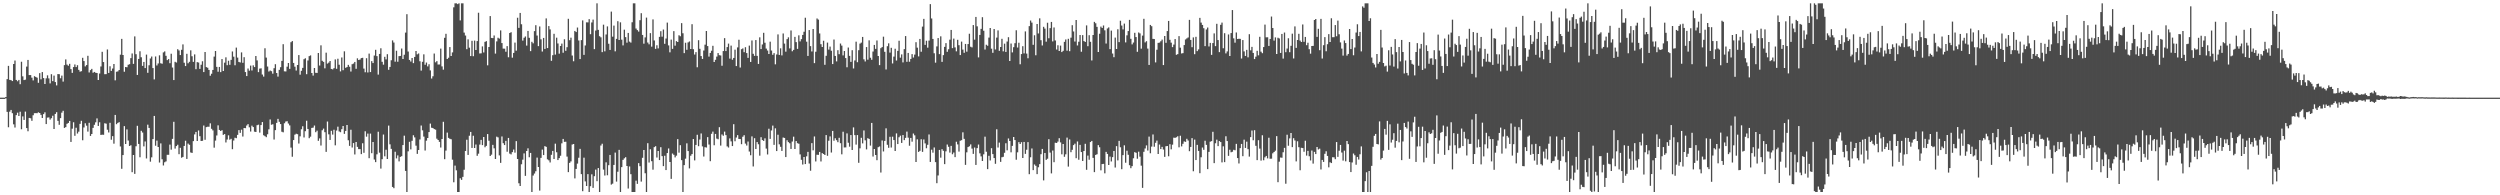 <?xml version="1.0" encoding="UTF-8"?>
<svg xmlns="http://www.w3.org/2000/svg" width="1920" height="150">
  <path d="M0 75.000h1v1.000H0zM1 75.000h1v1.000H1zM2 75.000h1v1.000H2zM3 75.000h1v1.000H3zM4 74.496h1v1.000H4zM5 60.783h1v25.124H5zM6 50.600h1v47.124H6zM7 61.350h1v24.399H7zM8 61.560h1v22.853H8zM9 62.270h1v24.688H9zM10 49.165h1v46.304H10zM11 46.514h1v51.416H11zM12 61.383h1v27.037H12zM13 62.433h1v24.102H13zM14 61.378h1v27.695H14zM15 64.648h1v21.139H15zM16 47.403h1v51.854H16zM17 58.631h1v30.772H17zM18 61.467h1v30.640H18zM19 61.163h1v24.570H19zM20 51.147h1v47.205H20zM21 46.006h1v54.812H21zM22 57.634h1v32.954H22zM23 57.676h1v33.133H23zM24 59.658h1v33.108H24zM25 61.752h1v26.789H25zM26 58.541h1v28.374H26zM27 59.073h1v27.824H27zM28 59.635h1v27.300H28zM29 63.581h1v22.712H29zM30 56.185h1v30.612H30zM31 60.902h1v27.311H31zM32 55.368h1v35.280H32zM33 59.955h1v27.704H33zM34 64.495h1v21.782H34zM35 60.135h1v35.135H35zM36 57.843h1v32.473H36zM37 60.231h1v29.938H37zM38 64.048h1v27.803H38zM39 57.006h1v33.765H39zM40 62.302h1v26.604H40zM41 58.071h1v40.994H41zM42 63.002h1v24.489H42zM43 65.572h1v20.600H43zM44 56.891h1v35.926H44zM45 56.963h1v38.874H45zM46 60.115h1v30.588H46zM47 58.044h1v28.491H47zM48 62.659h1v22.441H48zM49 50.021h1v48.224H49zM50 45.643h1v52.010H50zM51 49.613h1v45.468H51zM52 50.472h1v43.954H52zM53 48.998h1v43.870H53zM54 53.113h1v55.878H54zM55 55.973h1v42.824H55zM56 51.495h1v42.384H56zM57 49.506h1v54.790H57zM58 51.491h1v46.626H58zM59 50.070h1v52.465H59zM60 53.678h1v47.431H60zM61 55.056h1v40.075H61zM62 54.661h1v38.125H62zM63 44.373h1v63.359H63zM64 46.892h1v50.989H64zM65 50.999h1v43.673H65zM66 49.970h1v46.558H66zM67 42.878h1v58.180H67zM68 55.636h1v38.654H68zM69 53.883h1v50.532H69zM70 52.909h1v50.020H70zM71 55.863h1v42.358H71zM72 55.223h1v40.601H72zM73 55.882h1v38.065H73zM74 56.061h1v34.879H74zM75 61.426h1v35.285H75zM76 56.453h1v37.463H76zM77 51.066h1v52.569H77zM78 39.773h1v63.676H78zM79 47.668h1v55.854H79zM80 56.992h1v37.674H80zM81 56.934h1v38.027H81zM82 38.011h1v61.641H82zM83 56.037h1v45.712H83zM84 50.907h1v43.414H84zM85 54.423h1v52.914H85zM86 52.616h1v51.954H86zM87 49.177h1v61.173H87zM88 61.696h1v26.591H88zM89 55.096h1v40.310H89zM90 54.829h1v39.600H90zM91 53.755h1v40.028H91zM92 41.993h1v70.488H92zM93 29.855h1v99.787H93zM94 42.237h1v76.876H94zM95 55.111h1v41.751H95zM96 51.473h1v59.113H96zM97 51.672h1v47.705H97zM98 49.724h1v58.231H98zM99 49.313h1v62.828H99zM100 44.660h1v66.895H100zM101 41.045h1v91.220H101zM102 49.031h1v70.003H102zM103 27.977h1v105.553H103zM104 41.640h1v70.700H104zM105 57.568h1v39.024H105zM106 45.250h1v65.305H106zM107 39.391h1v81.407H107zM108 43.993h1v56.456H108zM109 50.592h1v51.205H109zM110 47.580h1v64.837H110zM111 52.272h1v56.372H111zM112 41.937h1v79.761H112zM113 55.901h1v39.853H113zM114 50.145h1v48.088H114zM115 44.918h1v79.217H115zM116 43.408h1v77.447H116zM117 52.297h1v54.501H117zM118 60.988h1v28.032H118zM119 43.389h1v68.514H119zM120 50.271h1v57.695H120zM121 48.756h1v64.148H121zM122 42.505h1v82.334H122zM123 48.574h1v61.544H123zM124 48.933h1v73.372H124zM125 40.236h1v86.821H125zM126 39.464h1v85.137H126zM127 42.836h1v81.140H127zM128 46.184h1v72.702H128zM129 45.378h1v73.490H129zM130 48.528h1v62.507H130zM131 41.258h1v73.704H131zM132 51.871h1v54.792H132zM133 61.513h1v32.027H133zM134 47.484h1v66.654H134zM135 48.000h1v64.204H135zM136 37.772h1v73.385H136zM137 38.764h1v79.686H137zM138 42.282h1v71.240H138zM139 38.259h1v82.867H139zM140 34.123h1v86.391H140zM141 48.171h1v63.921H141zM142 50.730h1v57.366H142zM143 41.308h1v80.753H143zM144 48.579h1v61.716H144zM145 47.457h1v63.775H145zM146 38.654h1v78.421H146zM147 43.211h1v74.241H147zM148 47.512h1v60.901H148zM149 41.760h1v61.444H149zM150 53.154h1v48.175H150zM151 47.731h1v60.534H151zM152 48.024h1v52.158H152zM153 52.880h1v51.697H153zM154 49.696h1v58.578H154zM155 47.056h1v61.104H155zM156 55.336h1v41.100H156zM157 39.942h1v67.432H157zM158 51.580h1v46.060H158zM159 52.038h1v45.297H159zM160 53.691h1v43.654H160zM161 58.160h1v36.553H161zM162 56.624h1v42.286H162zM163 53.717h1v46.449H163zM164 43.447h1v69.957H164zM165 39.189h1v68.804H165zM166 51.344h1v52.679H166zM167 55.071h1v41.168H167zM168 51.420h1v48.358H168zM169 55.411h1v45.216H169zM170 45.382h1v54.603H170zM171 54.546h1v49.029H171zM172 48.104h1v54.855H172zM173 44.011h1v65.418H173zM174 50.084h1v57.088H174zM175 46.635h1v57.317H175zM176 49.745h1v57.541H176zM177 45.980h1v60.622H177zM178 39.526h1v75.057H178zM179 43.504h1v64.432H179zM180 50.110h1v55.649H180zM181 36.561h1v69.597H181zM182 44.218h1v59.359H182zM183 47.584h1v52.361H183zM184 47.978h1v54.082H184zM185 40.252h1v59.355H185zM186 48.207h1v56.648H186zM187 43.950h1v54.353H187zM188 55.353h1v43.108H188zM189 58.403h1v37.997H189zM190 52.634h1v42.708H190zM191 54.269h1v43.502H191zM192 50.407h1v50.623H192zM193 54.095h1v42.417H193zM194 50.177h1v47.388H194zM195 51.527h1v49.576H195zM196 43.016h1v58.344H196zM197 46.382h1v49.770H197zM198 55.387h1v40.333H198zM199 52.690h1v49.143H199zM200 52.460h1v43.596H200zM201 57.257h1v36.493H201zM202 58.845h1v45.032H202zM203 37.049h1v67.554H203zM204 44.263h1v61.104H204zM205 51.087h1v52.017H205zM206 54.935h1v44.414H206zM207 54.177h1v37.594H207zM208 54.690h1v41.126H208zM209 56.589h1v38.838H209zM210 52.375h1v54.810H210zM211 49.287h1v50.647H211zM212 56.077h1v38.273H212zM213 58.850h1v32.451H213zM214 53.681h1v39.851H214zM215 51.599h1v43.673H215zM216 46.738h1v54.442H216zM217 33.957h1v67.664H217zM218 54.767h1v39.923H218zM219 54.877h1v38.475H219zM220 51.209h1v41.859H220zM221 48.369h1v46.503H221zM222 52.915h1v43.412H222zM223 32.410h1v80.939H223zM224 31.530h1v88.831H224zM225 48.348h1v59.223H225zM226 51.200h1v52.221H226zM227 54.194h1v48.511H227zM228 49.937h1v53.113H228zM229 42.273h1v67.951H229zM230 57.332h1v47.350H230zM231 54.362h1v44.906H231zM232 52.139h1v44.836H232zM233 45.450h1v60.105H233zM234 44.742h1v56.009H234zM235 56.975h1v35.751H235zM236 46.442h1v52.604H236zM237 43.128h1v62.985H237zM238 42.543h1v62.394H238zM239 56.054h1v42.178H239zM240 58.083h1v39.933H240zM241 52.214h1v44.191H241zM242 55.889h1v45.627H242zM243 55.994h1v44.355H243zM244 40.704h1v67.434H244zM245 50.319h1v55.947H245zM246 34.790h1v76.998H246zM247 46.714h1v53.332H247zM248 47.490h1v51.300H248zM249 52.463h1v49.041H249zM250 40.463h1v76.186H250zM251 48.828h1v44.485H251zM252 48.097h1v55.094H252zM253 46.858h1v60.636H253zM254 52.964h1v47.494H254zM255 53.282h1v50.103H255zM256 52.360h1v47.272H256zM257 45.608h1v66.005H257zM258 52.824h1v47.424H258zM259 45.108h1v52.190H259zM260 49.703h1v51.250H260zM261 54.842h1v46.675H261zM262 44.126h1v55.075H262zM263 53.922h1v42.833H263zM264 39.437h1v63.367H264zM265 52.067h1v48.504H265zM266 51.498h1v44.484H266zM267 49.814h1v57.930H267zM268 51.231h1v60.777H268zM269 54.942h1v44.680H269zM270 49.327h1v63.954H270zM271 48.788h1v61.107H271zM272 47.573h1v71.042H272zM273 52.828h1v56.252H273zM274 44.791h1v67.996H274zM275 46.094h1v68.422H275zM276 45.731h1v68.787H276zM277 44.592h1v73.800H277zM278 44.397h1v65.642H278zM279 52.691h1v64.676H279zM280 55.514h1v45.323H280zM281 44.683h1v60.293H281zM282 55.662h1v46.963H282zM283 41.146h1v80.357H283zM284 55.365h1v47.220H284zM285 46.934h1v70.738H285zM286 48.437h1v60.636H286zM287 42.654h1v79.881H287zM288 38.231h1v86.291H288zM289 43.109h1v75.397H289zM290 57.316h1v43.842H290zM291 41.444h1v75.780H291zM292 37.057h1v92.420H292zM293 47.455h1v74.823H293zM294 49.667h1v53.678H294zM295 43.631h1v76.441H295zM296 45.633h1v69.361H296zM297 41.616h1v80.500H297zM298 53.611h1v42.864H298zM299 51.400h1v59.462H299zM300 46.306h1v68.021H300zM301 31.044h1v112.531H301zM302 32.639h1v111.891H302zM303 47.341h1v69.209H303zM304 38.944h1v82.686H304zM305 47.395h1v71.972H305zM306 43.104h1v80.832H306zM307 42.979h1v77.516H307zM308 37.278h1v82.690H308zM309 45.296h1v66.104H309zM310 42.012h1v62.167H310zM311 25.017h1v106.261H311zM312 10.927h1v136.526H312zM313 39.567h1v76.645H313zM314 46.025h1v62.872H314zM315 47.271h1v67.451H315zM316 44.558h1v63.598H316zM317 48.493h1v55.376H317zM318 43.701h1v61.809H318zM319 39.182h1v72.679H319zM320 41.745h1v76.450H320zM321 41.084h1v74.101H321zM322 47.077h1v60.036H322zM323 54.230h1v42.155H323zM324 47.485h1v52.618H324zM325 41.715h1v63.201H325zM326 49.698h1v65.934H326zM327 48.022h1v59.992H327zM328 50.973h1v55.027H328zM329 49.345h1v52.104H329zM330 54.043h1v40.866H330zM331 60.337h1v37.742H331zM332 58.582h1v39.798H332zM333 41.125h1v58.020H333zM334 47.876h1v51.712H334zM335 46.936h1v59.553H335zM336 49.537h1v57.969H336zM337 49.519h1v59.436H337zM338 37.338h1v75.950H338zM339 51.018h1v55.709H339zM340 53.482h1v40.061H340zM341 29.044h1v93.200H341zM342 25.965h1v89.689H342zM343 45.295h1v56.535H343zM344 44.350h1v61.530H344zM345 36.158h1v70.456H345zM346 42.999h1v63.939H346zM347 40.245h1v82.402H347zM348 5.629h1v134.377H348zM349 2.546h1v124.649H349zM350 2.546h1v128.245H350zM351 3.172h1v144.282H351zM352 2.546h1v144.908H352zM353 15.668h1v121.248H353zM354 2.546h1v135.575H354zM355 2.546h1v133.287H355zM356 25.046h1v105.299H356zM357 27.301h1v88.655H357zM358 37.798h1v69.501H358zM359 30.225h1v88.750H359zM360 36.619h1v67.645H360zM361 43.041h1v58.272H361zM362 31.336h1v82.273H362zM363 43.180h1v61.075H363zM364 31.193h1v82.455H364zM365 38.387h1v72.623H365zM366 31.521h1v88.159H366zM367 9.783h1v108.234H367zM368 41.054h1v70.006H368zM369 40.955h1v66.457H369zM370 35.659h1v75.826H370zM371 40.313h1v64.919H371zM372 32.146h1v80.977H372zM373 31.603h1v80.401H373zM374 50.183h1v52.793H374zM375 36.110h1v71.986H375zM376 12.316h1v107.499H376zM377 29.122h1v89.685H377zM378 29.296h1v81.970H378zM379 27.227h1v86.698H379zM380 41.149h1v80.951H380zM381 31.809h1v73.174H381zM382 28.999h1v76.537H382zM383 29.667h1v89.699H383zM384 23.331h1v101.756H384zM385 33.068h1v71.714H385zM386 37.316h1v72.645H386zM387 37.374h1v74.025H387zM388 39.756h1v68.437H388zM389 35.426h1v81.104H389zM390 43.992h1v61.958H390zM391 25.324h1v92.629H391zM392 24.721h1v93.842H392zM393 44.282h1v72.553H393zM394 40.666h1v74.185H394zM395 32.716h1v84.508H395zM396 38.928h1v69.450H396zM397 13.617h1v108.482H397zM398 21.380h1v119.358H398zM399 9.935h1v132.898H399zM400 18.620h1v107.549H400zM401 31.190h1v91.434H401zM402 28.966h1v88.839H402zM403 28.007h1v107.052H403zM404 35.019h1v80.959H404zM405 23.772h1v90.133H405zM406 29.038h1v91.741H406zM407 39.276h1v78.187H407zM408 32.111h1v115.343H408zM409 33.279h1v101.510H409zM410 23.891h1v109.356H410zM411 19.335h1v112.173H411zM412 27.273h1v93.756H412zM413 35.436h1v92.822H413zM414 20.327h1v126.068H414zM415 30.193h1v91.049H415zM416 39.557h1v75.335H416zM417 29.139h1v89.949H417zM418 37.583h1v74.649H418zM419 14.119h1v98.653H419zM420 36.906h1v85.457H420zM421 20.019h1v103.102H421zM422 22.559h1v102.224H422zM423 46.676h1v72.210H423zM424 42.369h1v73.533H424zM425 25.951h1v96.150H425zM426 41.958h1v68.400H426zM427 28.946h1v88.006H427zM428 33.404h1v89.502H428zM429 41.228h1v80.218H429zM430 35.316h1v84.285H430zM431 33.468h1v76.599H431zM432 40.513h1v66.205H432zM433 30.136h1v78.829H433zM434 38.996h1v69.870H434zM435 36.265h1v84.002H435zM436 14.429h1v117.764H436zM437 30.852h1v94.215H437zM438 28.945h1v95.027H438zM439 42.647h1v68.332H439zM440 47.059h1v63.556H440zM441 23.780h1v113.235H441zM442 24.611h1v105.150H442zM443 21.138h1v104.514H443zM444 31.061h1v90.094H444zM445 45.364h1v68.964H445zM446 30.835h1v102.876H446zM447 15.645h1v131.192H447zM448 42.114h1v78.964H448zM449 34.909h1v104.419H449zM450 17.176h1v125.654H450zM451 17.220h1v116.522H451zM452 14.719h1v132.735H452zM453 26.248h1v116.737H453zM454 17.250h1v116.646H454zM455 15.077h1v129.219H455zM456 37.710h1v97.599H456zM457 23.460h1v106.788H457zM458 2.546h1v136.601H458zM459 22.940h1v106.141H459zM460 27.806h1v119.648H460zM461 28.687h1v83.105H461zM462 40.033h1v70.379H462zM463 18.943h1v111.301H463zM464 39.447h1v95.384H464zM465 26.454h1v98.201H465zM466 20.298h1v114.307H466zM467 33.596h1v93.254H467zM468 38.350h1v80.655H468zM469 8.932h1v132.859H469zM470 28.159h1v112.900H470zM471 19.683h1v106.982H471zM472 39.446h1v77.774H472zM473 29.871h1v109.599H473zM474 16.305h1v115.591H474zM475 30.735h1v84.359H475zM476 17.127h1v130.327H476zM477 30.490h1v97.882H477zM478 34.860h1v87.919H478zM479 22.786h1v98.812H479zM480 28.519h1v92.208H480zM481 32.771h1v94.701H481zM482 25.300h1v119.469H482zM483 31.947h1v95.873H483zM484 32.694h1v101.091H484zM485 17.088h1v130.366H485zM486 2.546h1v144.908H486zM487 2.546h1v144.908H487zM488 21.919h1v116.851H488zM489 23.132h1v118.088H489zM490 24.267h1v101.008H490zM491 15.507h1v112.144H491zM492 10.138h1v129.316H492zM493 26.842h1v94.347H493zM494 33.555h1v81.642H494zM495 28.709h1v104.360H495zM496 13.542h1v133.912H496zM497 32.686h1v77.312H497zM498 34.065h1v90.769H498zM499 25.443h1v89.209H499zM500 35.844h1v87.947H500zM501 14.884h1v115.424H501zM502 31.088h1v81.890H502zM503 37.505h1v74.751H503zM504 34.753h1v86.226H504zM505 37.194h1v78.784H505zM506 28.333h1v94.583H506zM507 23.953h1v89.079H507zM508 28.176h1v91.754H508zM509 22.662h1v104.903H509zM510 33.623h1v85.964H510zM511 29.599h1v100.997H511zM512 17.375h1v100.191H512zM513 34.856h1v79.173H513zM514 40.205h1v84.226H514zM515 30.391h1v106.988H515zM516 37.536h1v80.381H516zM517 23.904h1v94.971H517zM518 35.064h1v85.814H518zM519 31.579h1v87.954H519zM520 32.257h1v74.600H520zM521 27.100h1v90.159H521zM522 27.877h1v83.616H522zM523 17.769h1v105.204H523zM524 25.542h1v121.912H524zM525 40.809h1v86.010H525zM526 32.836h1v89.011H526zM527 38.260h1v71.845H527zM528 32.555h1v83.445H528zM529 31.867h1v97.452H529zM530 37.614h1v81.984H530zM531 18.560h1v99.755H531zM532 37.780h1v69.033H532zM533 41.865h1v81.341H533zM534 40.022h1v71.300H534zM535 51.682h1v51.820H535zM536 30.868h1v81.404H536zM537 37.499h1v69.637H537zM538 43.074h1v59.427H538zM539 45.249h1v67.202H539zM540 38.784h1v81.451H540zM541 34.298h1v78.767H541zM542 23.792h1v89.511H542zM543 35.370h1v69.955H543zM544 43.452h1v67.555H544zM545 40.630h1v83.169H545zM546 38.968h1v63.805H546zM547 35.150h1v65.940H547zM548 47.601h1v63.983H548zM549 45.907h1v56.959H549zM550 43.467h1v62.988H550zM551 40.746h1v66.186H551zM552 42.369h1v55.341H552zM553 42.581h1v69.258H553zM554 50.462h1v52.791H554zM555 39.232h1v64.992H555zM556 29.303h1v71.769H556zM557 39.213h1v64.585H557zM558 36.140h1v76.300H558zM559 33.470h1v79.851H559zM560 45.030h1v61.244H560zM561 35.017h1v73.598H561zM562 45.892h1v66.273H562zM563 44.497h1v50.891H563zM564 38.121h1v70.378H564zM565 50.744h1v54.897H565zM566 36.405h1v67.359H566zM567 30.516h1v76.189H567zM568 51.847h1v54.948H568zM569 37.788h1v72.956H569zM570 37.165h1v67.849H570zM571 40.093h1v63.741H571zM572 36.242h1v74.055H572zM573 40.735h1v71.050H573zM574 44.447h1v64.273H574zM575 35.012h1v81.373H575zM576 47.544h1v71.713H576zM577 31.079h1v73.696H577zM578 41.343h1v86.516H578zM579 42.895h1v63.219H579zM580 30.794h1v83.643H580zM581 42.901h1v66.217H581zM582 49.097h1v61.692H582zM583 28.653h1v90.888H583zM584 37.698h1v67.649H584zM585 34.128h1v73.445H585zM586 25.167h1v83.074H586zM587 32.801h1v73.450H587zM588 37.339h1v76.803H588zM589 38.791h1v79.814H589zM590 41.490h1v57.389H590zM591 31.991h1v74.639H591zM592 38.825h1v61.396H592zM593 42.100h1v54.370H593zM594 40.830h1v70.411H594zM595 49.419h1v49.155H595zM596 41.843h1v74.198H596zM597 26.407h1v77.090H597zM598 42.190h1v68.642H598zM599 37.122h1v75.629H599zM600 42.555h1v73.369H600zM601 25.702h1v79.912H601zM602 33.507h1v72.425H602zM603 39.705h1v80.925H603zM604 30.078h1v77.667H604zM605 28.695h1v80.466H605zM606 37.153h1v72.868H606zM607 23.410h1v90.951H607zM608 39.367h1v69.345H608zM609 38.276h1v66.709H609zM610 28.306h1v86.150H610zM611 32.340h1v75.980H611zM612 37.510h1v72.448H612zM613 27.126h1v83.255H613zM614 31.789h1v86.782H614zM615 30.075h1v92.645H615zM616 26.846h1v99.522H616zM617 24.369h1v96.212H617zM618 13.632h1v112.381H618zM619 32.005h1v88.056H619zM620 42.981h1v73.666H620zM621 23.084h1v102.534H621zM622 35.439h1v95.691H622zM623 39.541h1v70.400H623zM624 22.263h1v93.167H624zM625 48.490h1v56.298H625zM626 39.729h1v84.254H626zM627 14.196h1v104.630H627zM628 15.049h1v103.900H628zM629 25.704h1v90.964H629zM630 33.954h1v90.049H630zM631 36.081h1v81.530H631zM632 31.300h1v86.978H632zM633 49.757h1v69.285H633zM634 42.852h1v60.890H634zM635 32.730h1v86.946H635zM636 38.117h1v69.944H636zM637 35.802h1v68.975H637zM638 38.940h1v78.182H638zM639 49.221h1v51.322H639zM640 30.370h1v77.689H640zM641 42.970h1v63.199H641zM642 47.178h1v60.483H642zM643 38.539h1v70.665H643zM644 41.607h1v64.233H644zM645 33.430h1v76.524H645zM646 35.041h1v83.491H646zM647 42.535h1v58.633H647zM648 39.186h1v74.088H648zM649 44.612h1v68.572H649zM650 51.643h1v50.789H650zM651 36.520h1v73.121H651zM652 42.914h1v69.744H652zM653 47.532h1v56.178H653zM654 38.537h1v76.673H654zM655 52.565h1v45.264H655zM656 46.442h1v57.351H656zM657 31.996h1v79.068H657zM658 47.786h1v55.938H658zM659 38.544h1v86.489H659zM660 33.482h1v80.458H660zM661 32.694h1v73.142H661zM662 28.384h1v81.745H662zM663 45.569h1v54.619H663zM664 47.182h1v60.609H664zM665 36.129h1v78.627H665zM666 45.846h1v60.287H666zM667 30.982h1v75.736H667zM668 44.330h1v67.497H668zM669 45.938h1v48.486H669zM670 39.562h1v80.672H670zM671 34.527h1v79.897H671zM672 37.533h1v81.510H672zM673 31.083h1v91.949H673zM674 43.006h1v70.065H674zM675 50.042h1v62.458H675zM676 37.016h1v95.480H676zM677 36.151h1v71.736H677zM678 28.137h1v88.198H678zM679 39.798h1v68.457H679zM680 53.334h1v45.243H680zM681 35.467h1v75.736H681zM682 33.277h1v80.250H682zM683 40.420h1v64.652H683zM684 36.736h1v76.578H684zM685 48.734h1v56.225H685zM686 43.486h1v64.098H686zM687 37.450h1v78.513H687zM688 46.491h1v55.973H688zM689 39.073h1v71.587H689zM690 31.305h1v74.109H690zM691 44.284h1v59.905H691zM692 41.769h1v68.010H692zM693 47.938h1v55.797H693zM694 37.750h1v69.859H694zM695 27.698h1v78.206H695zM696 47.455h1v53.617H696zM697 40.659h1v65.094H697zM698 47.409h1v64.502H698zM699 45.252h1v60.667H699zM700 41.572h1v67.227H700zM701 44.184h1v58.371H701zM702 41.949h1v62.011H702zM703 32.402h1v92.033H703zM704 36.595h1v70.423H704zM705 43.328h1v73.363H705zM706 29.914h1v85.973H706zM707 39.744h1v67.198H707zM708 20.434h1v96.202H708zM709 14.481h1v92.619H709zM710 34.434h1v75.684H710zM711 31.271h1v82.610H711zM712 36.609h1v74.592H712zM713 31.167h1v72.092H713zM714 3.154h1v121.218H714zM715 14.180h1v100.785H715zM716 29.891h1v87.336H716zM717 40.902h1v72.369H717zM718 48.110h1v76.431H718zM719 35.626h1v105.049H719zM720 29.212h1v105.548H720zM721 41.596h1v73.535H721zM722 27.924h1v93.141H722zM723 47.508h1v67.096H723zM724 42.348h1v73.478H724zM725 36.016h1v90.018H725zM726 33.121h1v83.117H726zM727 39.772h1v71.217H727zM728 37.838h1v74.896H728zM729 30.474h1v86.733H729zM730 22.997h1v89.030H730zM731 36.965h1v81.489H731zM732 29.628h1v87.542H732zM733 36.412h1v84.251H733zM734 39.419h1v69.448H734zM735 30.579h1v80.306H735zM736 34.736h1v81.680H736zM737 42.270h1v65.834H737zM738 31.926h1v75.727H738zM739 38.079h1v63.548H739zM740 40.564h1v66.103H740zM741 33.754h1v92.852H741zM742 39.665h1v77.315H742zM743 33.868h1v79.060H743zM744 25.916h1v86.419H744zM745 35.875h1v75.016H745zM746 36.392h1v77.735H746zM747 19.237h1v98.922H747zM748 30.450h1v82.880H748zM749 13.014h1v113.631H749zM750 20.210h1v93.552H750zM751 44.083h1v66.936H751zM752 26.812h1v90.957H752zM753 22.162h1v97.954H753zM754 13.197h1v110.469H754zM755 23.591h1v94.925H755zM756 38.064h1v66.903H756zM757 34.339h1v82.207H757zM758 35.139h1v94.775H758zM759 28.893h1v90.745H759zM760 21.482h1v101.759H760zM761 37.353h1v76.459H761zM762 40.564h1v77.785H762zM763 22.277h1v99.118H763zM764 37.977h1v87.802H764zM765 28.858h1v70.421H765zM766 23.327h1v89.954H766zM767 39.007h1v70.536H767zM768 36.096h1v88.205H768zM769 29.790h1v91.005H769zM770 39.400h1v81.009H770zM771 33.535h1v83.831H771zM772 39.895h1v70.117H772zM773 31.889h1v83.567H773zM774 28.547h1v77.817H774zM775 46.850h1v61.454H775zM776 33.452h1v83.553H776zM777 40.262h1v71.741H777zM778 36.247h1v68.975H778zM779 33.184h1v74.385H779zM780 23.257h1v99.435H780zM781 36.484h1v80.491H781zM782 32.829h1v76.314H782zM783 49.377h1v61.209H783zM784 41.500h1v67.703H784zM785 35.477h1v85.889H785zM786 41.028h1v67.981H786zM787 24.134h1v94.045H787zM788 41.142h1v73.874H788zM789 44.723h1v64.411H789zM790 20.080h1v113.698H790zM791 15.776h1v104.999H791zM792 17.339h1v96.704H792zM793 34.420h1v96.246H793zM794 27.082h1v99.223H794zM795 42.432h1v84.914H795zM796 18.452h1v115.298H796zM797 25.682h1v102.793H797zM798 14.088h1v111.985H798zM799 30.875h1v87.571H799zM800 34.908h1v79.462H800zM801 20.579h1v117.956H801zM802 21.956h1v95.537H802zM803 32.020h1v90.771H803zM804 17.456h1v104.455H804zM805 29.375h1v77.518H805zM806 21.615h1v95.607H806zM807 16.838h1v116.350H807zM808 31.787h1v83.843H808zM809 21.069h1v103.504H809zM810 31.082h1v78.559H810zM811 38.037h1v71.766H811zM812 34.769h1v73.997H812zM813 39.186h1v66.933H813zM814 35.032h1v74.354H814zM815 40.005h1v78.499H815zM816 38.993h1v71.621H816zM817 32.177h1v88.253H817zM818 30.307h1v88.212H818zM819 38.914h1v66.776H819zM820 29.784h1v98.167H820zM821 39.318h1v67.775H821zM822 28.928h1v87.985H822zM823 19.374h1v95.696H823zM824 24.160h1v87.312H824zM825 31.884h1v78.468H825zM826 15.385h1v106.118H826zM827 34.918h1v73.727H827zM828 32.040h1v90.617H828zM829 26.904h1v84.366H829zM830 39.745h1v77.067H830zM831 26.976h1v96.690H831zM832 31.523h1v84.442H832zM833 32.200h1v78.229H833zM834 19.509h1v110.908H834zM835 35.506h1v84.008H835zM836 27.052h1v95.643H836zM837 32.078h1v77.042H837zM838 46.439h1v61.813H838zM839 26.872h1v94.385H839zM840 16.785h1v115.436H840zM841 17.882h1v101.083H841zM842 20.609h1v97.869H842zM843 39.933h1v71.541H843zM844 25.923h1v87.188H844zM845 20.428h1v110.400H845zM846 21.477h1v104.543H846zM847 19.575h1v106.285H847zM848 23.287h1v109.810H848zM849 33.407h1v83.231H849zM850 21.841h1v96.379H850zM851 21.066h1v105.645H851zM852 37.749h1v82.513H852zM853 23.523h1v100.492H853zM854 41.103h1v79.551H854zM855 43.916h1v72.048H855zM856 28.899h1v99.749H856zM857 37.653h1v74.554H857zM858 22.483h1v100.714H858zM859 32.372h1v75.795H859zM860 15.918h1v97.178H860zM861 19.612h1v110.332H861zM862 22.575h1v96.588H862zM863 18.125h1v93.489H863zM864 32.562h1v92.404H864zM865 27.155h1v88.596H865zM866 23.841h1v95.058H866zM867 15.253h1v111.623H867zM868 29.807h1v99.366H868zM869 34.080h1v93.519H869zM870 32.689h1v88.878H870zM871 25.172h1v91.668H871zM872 28.443h1v88.903H872zM873 39.759h1v82.152H873zM874 24.913h1v91.544H874zM875 25.644h1v94.694H875zM876 37.399h1v89.817H876zM877 27.334h1v116.946H877zM878 14.452h1v102.133H878zM879 32.543h1v81.498H879zM880 31.636h1v80.032H880zM881 37.324h1v78.282H881zM882 49.845h1v55.042H882zM883 19.170h1v98.525H883zM884 20.131h1v92.452H884zM885 29.872h1v73.423H885zM886 29.979h1v82.719H886zM887 47.923h1v61.773H887zM888 38.207h1v69.773H888zM889 32.900h1v85.348H889zM890 32.735h1v78.266H890zM891 31.710h1v82.790H891zM892 30.391h1v82.391H892zM893 49.975h1v64.865H893zM894 27.652h1v92.805H894zM895 32.855h1v79.470H895zM896 23.862h1v88.243H896zM897 16.055h1v103.939H897zM898 30.559h1v80.190H898zM899 32.776h1v81.934H899zM900 36.182h1v74.899H900zM901 34.252h1v71.483H901zM902 30.008h1v75.886H902zM903 42.089h1v63.342H903zM904 41.555h1v63.116H904zM905 27.748h1v85.401H905zM906 36.603h1v67.664H906zM907 41.057h1v71.389H907zM908 40.821h1v69.622H908zM909 34.612h1v73.971H909zM910 30.312h1v78.648H910zM911 29.477h1v77.133H911zM912 28.780h1v79.167H912zM913 15.234h1v100.877H913zM914 30.688h1v82.178H914zM915 36.260h1v69.816H915zM916 28.735h1v102.814H916zM917 41.600h1v65.613H917zM918 28.284h1v94.628H918zM919 39.274h1v71.975H919zM920 37.962h1v77.956H920zM921 13.708h1v119.302H921zM922 17.367h1v103.412H922zM923 19.173h1v94.159H923zM924 21.667h1v93.388H924zM925 35.432h1v72.648H925zM926 22.612h1v88.631H926zM927 21.123h1v108.751H927zM928 35.660h1v80.977H928zM929 32.906h1v75.907H929zM930 42.151h1v66.237H930zM931 33.061h1v68.147H931zM932 25.671h1v99.638H932zM933 35.450h1v74.578H933zM934 18.257h1v88.987H934zM935 30.790h1v81.427H935zM936 40.044h1v68.316H936zM937 19.044h1v90.057H937zM938 17.334h1v107.372H938zM939 37.044h1v75.346H939zM940 25.479h1v99.062H940zM941 41.003h1v63.637H941zM942 39.451h1v68.893H942zM943 26.461h1v93.246H943zM944 43.017h1v71.973H944zM945 25.395h1v91.570H945zM946 7.706h1v108.840H946zM947 29.424h1v85.602H947zM948 32.771h1v82.634H948zM949 24.958h1v85.555H949zM950 29.965h1v91.423H950zM951 29.745h1v95.782H951zM952 29.873h1v83.875H952zM953 44.966h1v65.554H953zM954 30.792h1v89.194H954zM955 39.462h1v67.820H955zM956 42.978h1v70.646H956zM957 38.296h1v70.526H957zM958 44.018h1v70.567H958zM959 26.246h1v94.014H959zM960 38.665h1v66.672H960zM961 35.987h1v64.267H961zM962 40.655h1v67.070H962zM963 45.353h1v54.628H963zM964 43.499h1v68.476H964zM965 38.999h1v83.999H965zM966 42.473h1v65.202H966zM967 28.279h1v85.864H967zM968 39.682h1v83.674H968zM969 40.846h1v63.042H969zM970 36.128h1v86.967H970zM971 18.895h1v101.957H971zM972 28.695h1v91.047H972zM973 28.627h1v93.013H973zM974 35.256h1v70.517H974zM975 29.882h1v92.029H975zM976 12.714h1v109.139H976zM977 21.522h1v96.229H977zM978 31.179h1v85.547H978zM979 28.722h1v86.985H979zM980 41.474h1v63.061H980zM981 28.976h1v110.956H981zM982 29.529h1v94.623H982zM983 40.662h1v80.307H983zM984 26.076h1v95.080H984zM985 45.030h1v71.886H985zM986 24.982h1v88.558H986zM987 40.093h1v100.995H987zM988 37.296h1v66.156H988zM989 29.410h1v82.526H989zM990 40.091h1v66.194H990zM991 35.182h1v66.980H991zM992 25.863h1v87.154H992zM993 44.917h1v61.233H993zM994 20.255h1v87.608H994zM995 36.754h1v87.183H995zM996 30.704h1v77.784H996zM997 25.949h1v87.108H997zM998 31.165h1v99.592H998zM999 32.270h1v81.233H999zM1000 18.813h1v94.882H1000zM1001 32.110h1v84.427H1001zM1002 28.372h1v79.711H1002zM1003 34.695h1v84.823H1003zM1004 32.825h1v83.054H1004zM1005 37.775h1v82.222H1005zM1006 41.209h1v82.047H1006zM1007 35.325h1v80.278H1007zM1008 35.220h1v90.409H1008zM1009 15.348h1v101.276H1009zM1010 14.578h1v103.749H1010zM1011 28.310h1v84.574H1011zM1012 22.108h1v92.675H1012zM1013 38.547h1v75.627H1013zM1014 14.479h1v115.677H1014zM1015 44.942h1v77.896H1015zM1016 34.724h1v89.632H1016zM1017 28.542h1v89.591H1017zM1018 39.386h1v76.771H1018zM1019 33.953h1v85.801H1019zM1020 26.236h1v102.290H1020zM1021 32.275h1v92.371H1021zM1022 14.017h1v111.199H1022zM1023 28.564h1v92.191H1023zM1024 28.586h1v92.267H1024zM1025 19.265h1v102.978H1025zM1026 27.845h1v81.272H1026zM1027 15.833h1v104.651H1027zM1028 26.319h1v89.441H1028zM1029 32.545h1v78.766H1029zM1030 37.343h1v79.796H1030zM1031 42.717h1v80.641H1031zM1032 31.075h1v84.655H1032zM1033 33.074h1v90.839H1033zM1034 42.711h1v65.561H1034zM1035 41.396h1v69.293H1035zM1036 22.249h1v102.198H1036zM1037 37.708h1v94.431H1037zM1038 29.932h1v94.863H1038zM1039 42.420h1v75.513H1039zM1040 36.532h1v82.738H1040zM1041 24.989h1v101.511H1041zM1042 18.612h1v101.889H1042zM1043 27.687h1v94.825H1043zM1044 24.533h1v93.968H1044zM1045 39.492h1v72.962H1045zM1046 4.921h1v142.533H1046zM1047 5.931h1v141.523H1047zM1048 2.546h1v136.575H1048zM1049 2.546h1v129.738H1049zM1050 2.546h1v144.908H1050zM1051 16.127h1v115.198H1051zM1052 14.043h1v133.411H1052zM1053 44.195h1v83.196H1053zM1054 48.337h1v64.404H1054zM1055 49.575h1v54.696H1055zM1056 51.791h1v51.050H1056zM1057 41.468h1v69.136H1057zM1058 48.971h1v61.938H1058zM1059 47.492h1v45.765H1059zM1060 22.963h1v99.593H1060zM1061 36.500h1v84.840H1061zM1062 48.379h1v67.286H1062zM1063 51.001h1v48.035H1063zM1064 50.416h1v53.005H1064zM1065 54.979h1v37.835H1065zM1066 38.588h1v76.523H1066zM1067 50.345h1v45.160H1067zM1068 35.976h1v73.503H1068zM1069 41.842h1v65.472H1069zM1070 51.143h1v51.155H1070zM1071 30.057h1v83.360H1071zM1072 40.051h1v68.174H1072zM1073 52.638h1v42.363H1073zM1074 36.087h1v73.249H1074zM1075 47.155h1v52.646H1075zM1076 30.672h1v92.306H1076zM1077 39.953h1v68.670H1077zM1078 56.416h1v37.977H1078zM1079 46.454h1v51.150H1079zM1080 56.035h1v42.698H1080zM1081 57.910h1v35.467H1081zM1082 32.290h1v89.668H1082zM1083 46.108h1v54.734H1083zM1084 49.009h1v56.088H1084zM1085 49.693h1v44.287H1085zM1086 57.902h1v31.769H1086zM1087 39.930h1v84.416H1087zM1088 33.121h1v79.360H1088zM1089 50.468h1v46.938H1089zM1090 37.318h1v75.081H1090zM1091 33.745h1v72.297H1091zM1092 53.727h1v43.568H1092zM1093 25.011h1v99.667H1093zM1094 52.566h1v48.059H1094zM1095 34.759h1v86.373H1095zM1096 39.209h1v70.825H1096zM1097 48.933h1v52.711H1097zM1098 44.900h1v57.986H1098zM1099 44.742h1v57.664H1099zM1100 49.756h1v49.911H1100zM1101 38.544h1v87.282H1101zM1102 45.442h1v60.525H1102zM1103 60.893h1v27.758H1103zM1104 26.570h1v91.518H1104zM1105 38.806h1v69.070H1105zM1106 43.380h1v58.593H1106zM1107 50.638h1v50.700H1107zM1108 55.950h1v40.470H1108zM1109 29.592h1v89.349H1109zM1110 41.437h1v63.179H1110zM1111 50.723h1v46.483H1111zM1112 26.534h1v88.781H1112zM1113 36.315h1v75.486H1113zM1114 25.054h1v68.862H1114zM1115 15.097h1v115.022H1115zM1116 43.409h1v58.831H1116zM1117 33.579h1v77.994H1117zM1118 34.623h1v83.353H1118zM1119 39.842h1v62.897H1119zM1120 27.745h1v86.134H1120zM1121 34.239h1v79.149H1121zM1122 51.026h1v47.662H1122zM1123 42.609h1v69.590H1123zM1124 48.073h1v53.151H1124zM1125 36.027h1v70.332H1125zM1126 29.740h1v89.644H1126zM1127 42.754h1v64.194H1127zM1128 22.105h1v88.461H1128zM1129 38.673h1v71.810H1129zM1130 56.708h1v35.102H1130zM1131 24.650h1v101.324H1131zM1132 34.777h1v83.556H1132zM1133 59.442h1v28.084H1133zM1134 25.251h1v88.037H1134zM1135 39.573h1v67.507H1135zM1136 37.128h1v75.804H1136zM1137 28.341h1v97.927H1137zM1138 51.082h1v43.141H1138zM1139 45.235h1v74.885H1139zM1140 37.545h1v73.298H1140zM1141 47.370h1v54.623H1141zM1142 41.290h1v72.679H1142zM1143 47.369h1v57.303H1143zM1144 47.834h1v59.030H1144zM1145 22.007h1v101.940H1145zM1146 49.823h1v56.979H1146zM1147 29.284h1v101.115H1147zM1148 29.694h1v87.567H1148zM1149 41.654h1v70.331H1149zM1150 48.918h1v58.934H1150zM1151 41.739h1v60.340H1151zM1152 54.813h1v43.192H1152zM1153 34.281h1v83.689H1153zM1154 49.728h1v55.139H1154zM1155 33.967h1v65.368H1155zM1156 21.055h1v92.989H1156zM1157 54.286h1v50.053H1157zM1158 38.045h1v67.576H1158zM1159 42.719h1v67.828H1159zM1160 50.772h1v44.046H1160zM1161 35.531h1v83.947H1161zM1162 29.559h1v81.185H1162zM1163 50.866h1v46.461H1163zM1164 20.593h1v104.916H1164zM1165 36.092h1v81.213H1165zM1166 50.395h1v47.317H1166zM1167 49.980h1v50.105H1167zM1168 54.842h1v36.745H1168zM1169 12.169h1v115.393H1169zM1170 27.298h1v100.409H1170zM1171 36.941h1v76.050H1171zM1172 46.626h1v69.416H1172zM1173 43.595h1v61.384H1173zM1174 38.024h1v66.079H1174zM1175 26.968h1v91.943H1175zM1176 33.834h1v77.011H1176zM1177 31.939h1v86.269H1177zM1178 15.956h1v107.402H1178zM1179 42.080h1v68.390H1179zM1180 29.774h1v96.740H1180zM1181 24.626h1v93.639H1181zM1182 44.187h1v68.112H1182zM1183 17.819h1v108.309H1183zM1184 39.131h1v87.971H1184zM1185 45.538h1v70.893H1185zM1186 32.281h1v89.427H1186zM1187 34.395h1v79.870H1187zM1188 27.579h1v94.936H1188zM1189 38.204h1v72.182H1189zM1190 48.367h1v56.365H1190zM1191 8.736h1v116.526H1191zM1192 16.400h1v107.462H1192zM1193 37.109h1v86.371H1193zM1194 35.407h1v84.744H1194zM1195 31.533h1v73.256H1195zM1196 33.475h1v89.231H1196zM1197 13.483h1v116.879H1197zM1198 26.179h1v97.358H1198zM1199 27.645h1v79.713H1199zM1200 34.043h1v86.014H1200zM1201 40.182h1v65.002H1201zM1202 6.548h1v118.086H1202zM1203 14.197h1v124.745H1203zM1204 24.309h1v91.789H1204zM1205 15.781h1v131.673H1205zM1206 35.977h1v101.306H1206zM1207 13.192h1v113.963H1207zM1208 10.836h1v127.560H1208zM1209 22.174h1v110.404H1209zM1210 14.717h1v105.749H1210zM1211 18.056h1v112.271H1211zM1212 47.899h1v53.464H1212zM1213 13.666h1v131.681H1213zM1214 12.752h1v129.127H1214zM1215 16.619h1v126.919H1215zM1216 8.993h1v134.750H1216zM1217 32.887h1v89.940H1217zM1218 15.722h1v116.537H1218zM1219 2.546h1v133.059H1219zM1220 42.800h1v78.675H1220zM1221 16.949h1v129.547H1221zM1222 12.279h1v135.175H1222zM1223 37.957h1v73.936H1223zM1224 16.734h1v130.327H1224zM1225 7.400h1v124.559H1225zM1226 41.499h1v93.250H1226zM1227 26.650h1v120.804H1227zM1228 25.849h1v94.133H1228zM1229 24.833h1v95.073H1229zM1230 37.225h1v95.171H1230zM1231 36.070h1v90.473H1231zM1232 31.121h1v112.432H1232zM1233 28.126h1v108.526H1233zM1234 36.395h1v80.973H1234zM1235 25.163h1v100.578H1235zM1236 19.826h1v106.316H1236zM1237 32.651h1v98.669H1237zM1238 30.137h1v91.627H1238zM1239 44.472h1v55.525H1239zM1240 36.564h1v91.137H1240zM1241 39.575h1v76.653H1241zM1242 43.648h1v63.959H1242zM1243 21.362h1v108.720H1243zM1244 32.717h1v84.709H1244zM1245 7.053h1v124.323H1245zM1246 17.389h1v123.107H1246zM1247 17.410h1v94.151H1247zM1248 14.044h1v120.945H1248zM1249 29.025h1v104.439H1249zM1250 40.927h1v71.087H1250zM1251 25.578h1v96.332H1251zM1252 20.061h1v110.448H1252zM1253 32.681h1v83.540H1253zM1254 23.143h1v107.286H1254zM1255 38.886h1v71.021H1255zM1256 19.641h1v103.713H1256zM1257 17.470h1v111.173H1257zM1258 32.916h1v89.355H1258zM1259 37.819h1v71.266H1259zM1260 36.739h1v74.961H1260zM1261 48.516h1v54.100H1261zM1262 13.661h1v120.385H1262zM1263 26.423h1v90.501H1263zM1264 24.596h1v86.800H1264zM1265 26.147h1v92.345H1265zM1266 40.646h1v74.925H1266zM1267 4.922h1v137.773H1267zM1268 20.952h1v112.711H1268zM1269 31.885h1v91.270H1269zM1270 35.766h1v111.688H1270zM1271 31.782h1v89.545H1271zM1272 40.081h1v63.140H1272zM1273 36.333h1v76.576H1273zM1274 38.058h1v68.544H1274zM1275 38.410h1v91.860H1275zM1276 37.769h1v82.245H1276zM1277 33.330h1v79.634H1277zM1278 17.390h1v101.569H1278zM1279 25.169h1v92.536H1279zM1280 31.657h1v77.560H1280zM1281 40.053h1v71.915H1281zM1282 40.811h1v66.582H1282zM1283 59.533h1v36.520H1283zM1284 19.991h1v113.835H1284zM1285 37.315h1v68.087H1285zM1286 37.061h1v97.884H1286zM1287 22.969h1v103.511H1287zM1288 23.662h1v85.594H1288zM1289 19.963h1v107.318H1289zM1290 18.745h1v105.763H1290zM1291 48.962h1v51.597H1291zM1292 18.218h1v109.696H1292zM1293 21.455h1v95.273H1293zM1294 35.187h1v69.028H1294zM1295 23.700h1v96.827H1295zM1296 39.635h1v78.418H1296zM1297 31.548h1v82.057H1297zM1298 21.695h1v91.906H1298zM1299 49.330h1v52.643H1299zM1300 8.150h1v121.933H1300zM1301 13.985h1v111.161H1301zM1302 23.373h1v88.081H1302zM1303 21.137h1v102.249H1303zM1304 16.621h1v98.970H1304zM1305 25.456h1v104.605H1305zM1306 10.527h1v122.575H1306zM1307 36.381h1v83.904H1307zM1308 30.559h1v92.006H1308zM1309 22.823h1v99.597H1309zM1310 51.077h1v55.140H1310zM1311 17.678h1v110.727H1311zM1312 20.806h1v109.103H1312zM1313 39.119h1v67.476H1313zM1314 20.900h1v118.738H1314zM1315 31.521h1v87.930H1315zM1316 45.322h1v68.490H1316zM1317 37.937h1v76.806H1317zM1318 31.525h1v79.089H1318zM1319 37.277h1v88.184H1319zM1320 38.097h1v75.983H1320zM1321 50.127h1v51.730H1321zM1322 15.909h1v107.755H1322zM1323 16.752h1v109.871H1323zM1324 41.932h1v67.492H1324zM1325 35.716h1v76.488H1325zM1326 48.285h1v56.497H1326zM1327 39.518h1v78.861H1327zM1328 37.702h1v79.363H1328zM1329 44.111h1v52.358H1329zM1330 26.856h1v97.949H1330zM1331 31.031h1v80.592H1331zM1332 58.999h1v30.472H1332zM1333 26.181h1v93.358H1333zM1334 38.224h1v65.199H1334zM1335 31.054h1v99.641H1335zM1336 28.273h1v102.258H1336zM1337 38.446h1v57.797H1337zM1338 23.182h1v93.197H1338zM1339 32.636h1v83.240H1339zM1340 44.733h1v60.320H1340zM1341 47.976h1v54.531H1341zM1342 50.834h1v55.294H1342zM1343 59.457h1v38.802H1343zM1344 25.826h1v102.780H1344zM1345 33.177h1v84.432H1345zM1346 36.829h1v76.223H1346zM1347 35.437h1v84.841H1347zM1348 49.310h1v52.087H1348zM1349 23.166h1v102.442H1349zM1350 29.344h1v84.801H1350zM1351 53.507h1v49.481H1351zM1352 22.016h1v98.674H1352zM1353 29.305h1v95.274H1353zM1354 37.263h1v71.069H1354zM1355 22.571h1v111.175H1355zM1356 40.531h1v70.090H1356zM1357 44.046h1v72.232H1357zM1358 32.262h1v84.232H1358zM1359 46.935h1v74.835H1359zM1360 46.255h1v70.862H1360zM1361 44.175h1v71.330H1361zM1362 47.129h1v52.662H1362zM1363 35.759h1v94.741H1363zM1364 52.120h1v62.499H1364zM1365 11.855h1v101.484H1365zM1366 16.883h1v123.605H1366zM1367 30.105h1v94.042H1367zM1368 37.553h1v79.049H1368zM1369 34.556h1v74.943H1369zM1370 52.235h1v42.260H1370zM1371 16.377h1v112.342H1371zM1372 35.357h1v66.704H1372zM1373 56.377h1v35.357H1373zM1374 12.335h1v122.423H1374zM1375 32.176h1v84.622H1375zM1376 18.079h1v123.310H1376zM1377 21.914h1v119.635H1377zM1378 24.716h1v93.995H1378zM1379 15.260h1v116.984H1379zM1380 16.180h1v108.463H1380zM1381 52.536h1v44.269H1381zM1382 18.360h1v114.220H1382zM1383 18.931h1v115.638H1383zM1384 36.834h1v83.140H1384zM1385 23.406h1v97.178H1385zM1386 30.273h1v103.079H1386zM1387 26.515h1v89.816H1387zM1388 12.398h1v123.974H1388zM1389 17.603h1v108.232H1389zM1390 2.546h1v129.137H1390zM1391 12.581h1v119.452H1391zM1392 33.786h1v75.188H1392zM1393 2.546h1v144.250H1393zM1394 3.675h1v143.779H1394zM1395 14.772h1v132.682H1395zM1396 2.546h1v140.727H1396zM1397 2.546h1v143.095H1397zM1398 2.548h1v144.906H1398zM1399 2.546h1v144.908H1399zM1400 6.537h1v138.553H1400zM1401 12.901h1v128.757H1401zM1402 30.792h1v90.966H1402zM1403 25.601h1v108.032H1403zM1404 27.219h1v108.350H1404zM1405 28.635h1v78.196H1405zM1406 22.414h1v92.926H1406zM1407 27.077h1v99.230H1407zM1408 28.761h1v90.239H1408zM1409 34.492h1v84.548H1409zM1410 38.712h1v70.041H1410zM1411 36.568h1v69.744H1411zM1412 30.796h1v73.218H1412zM1413 33.725h1v67.969H1413zM1414 27.048h1v80.952H1414zM1415 38.359h1v78.273H1415zM1416 32.458h1v88.395H1416zM1417 21.857h1v89.474H1417zM1418 28.628h1v87.481H1418zM1419 31.461h1v91.854H1419zM1420 30.182h1v98.052H1420zM1421 43.277h1v65.568H1421zM1422 41.948h1v79.795H1422zM1423 26.372h1v89.685H1423zM1424 47.934h1v65.746H1424zM1425 40.061h1v69.747H1425zM1426 36.960h1v84.552H1426zM1427 46.304h1v76.837H1427zM1428 28.286h1v80.746H1428zM1429 33.729h1v84.943H1429zM1430 40.560h1v66.730H1430zM1431 29.140h1v96.418H1431zM1432 49.700h1v56.993H1432zM1433 32.811h1v82.911H1433zM1434 25.958h1v96.565H1434zM1435 42.015h1v63.005H1435zM1436 24.776h1v84.278H1436zM1437 41.707h1v66.324H1437zM1438 38.701h1v71.772H1438zM1439 36.312h1v75.279H1439zM1440 36.005h1v67.593H1440zM1441 39.579h1v70.926H1441zM1442 23.895h1v93.030H1442zM1443 40.240h1v61.586H1443zM1444 36.641h1v69.641H1444zM1445 19.842h1v96.598H1445zM1446 43.362h1v61.842H1446zM1447 38.776h1v75.695H1447zM1448 41.151h1v71.710H1448zM1449 33.347h1v76.682H1449zM1450 37.806h1v77.352H1450zM1451 41.411h1v66.748H1451zM1452 37.574h1v77.914H1452zM1453 34.049h1v93.808H1453zM1454 36.339h1v66.795H1454zM1455 46.753h1v56.243H1455zM1456 33.315h1v78.790H1456zM1457 41.616h1v66.669H1457zM1458 34.972h1v89.326H1458zM1459 35.885h1v81.432H1459zM1460 33.261h1v74.909H1460zM1461 27.560h1v99.677H1461zM1462 36.254h1v82.378H1462zM1463 17.839h1v87.997H1463zM1464 30.026h1v88.372H1464zM1465 35.805h1v70.161H1465zM1466 35.556h1v73.356H1466zM1467 37.307h1v75.353H1467zM1468 25.669h1v83.824H1468zM1469 38.545h1v68.715H1469zM1470 43.639h1v63.134H1470zM1471 31.596h1v69.493H1471zM1472 39.084h1v69.195H1472zM1473 30.915h1v83.753H1473zM1474 24.395h1v99.082H1474zM1475 28.498h1v89.368H1475zM1476 44.278h1v56.693H1476zM1477 15.553h1v97.978H1477zM1478 29.185h1v77.487H1478zM1479 29.486h1v84.282H1479zM1480 34.492h1v76.024H1480zM1481 43.212h1v63.940H1481zM1482 41.204h1v61.724H1482zM1483 42.168h1v69.931H1483zM1484 43.476h1v69.576H1484zM1485 25.912h1v86.644H1485zM1486 32.814h1v97.370H1486zM1487 39.568h1v61.661H1487zM1488 35.565h1v84.004H1488zM1489 36.464h1v70.116H1489zM1490 37.165h1v78.100H1490zM1491 28.040h1v84.552H1491zM1492 41.805h1v71.991H1492zM1493 39.834h1v68.491H1493zM1494 33.792h1v84.530H1494zM1495 38.974h1v64.702H1495zM1496 26.860h1v105.710H1496zM1497 32.875h1v96.222H1497zM1498 34.668h1v67.328H1498zM1499 16.573h1v100.789H1499zM1500 38.816h1v71.748H1500zM1501 24.996h1v88.827H1501zM1502 35.580h1v78.397H1502zM1503 37.778h1v59.823H1503zM1504 34.220h1v72.286H1504zM1505 26.077h1v93.366H1505zM1506 39.074h1v63.424H1506zM1507 31.193h1v80.797H1507zM1508 29.009h1v70.513H1508zM1509 33.496h1v86.161H1509zM1510 25.534h1v90.868H1510zM1511 34.245h1v76.362H1511zM1512 41.531h1v69.552H1512zM1513 21.955h1v96.317H1513zM1514 31.920h1v80.742H1514zM1515 24.904h1v95.209H1515zM1516 36.316h1v83.029H1516zM1517 50.142h1v64.474H1517zM1518 36.299h1v86.532H1518zM1519 23.217h1v113.119H1519zM1520 37.130h1v70.440H1520zM1521 29.807h1v93.919H1521zM1522 32.977h1v74.932H1522zM1523 26.197h1v79.796H1523zM1524 33.191h1v73.952H1524zM1525 28.899h1v73.793H1525zM1526 34.368h1v70.344H1526zM1527 36.524h1v71.156H1527zM1528 34.463h1v76.271H1528zM1529 38.762h1v87.879H1529zM1530 35.125h1v66.986H1530zM1531 36.829h1v72.630H1531zM1532 32.489h1v82.510H1532zM1533 45.205h1v60.186H1533zM1534 32.328h1v66.754H1534zM1535 33.115h1v87.341H1535zM1536 37.527h1v74.335H1536zM1537 25.732h1v90.003H1537zM1538 38.340h1v77.201H1538zM1539 47.585h1v59.712H1539zM1540 29.605h1v81.813H1540zM1541 35.924h1v83.222H1541zM1542 26.949h1v84.105H1542zM1543 35.213h1v88.680H1543zM1544 41.583h1v55.935H1544zM1545 38.557h1v65.113H1545zM1546 24.650h1v94.273H1546zM1547 38.497h1v72.937H1547zM1548 30.590h1v83.944H1548zM1549 38.810h1v77.519H1549zM1550 41.144h1v64.249H1550zM1551 31.970h1v83.374H1551zM1552 48.628h1v56.135H1552zM1553 40.416h1v69.367H1553zM1554 34.258h1v86.036H1554zM1555 37.757h1v65.154H1555zM1556 35.552h1v75.217H1556zM1557 27.363h1v99.917H1557zM1558 33.319h1v68.026H1558zM1559 37.117h1v70.761H1559zM1560 45.218h1v60.604H1560zM1561 41.476h1v61.531H1561zM1562 30.802h1v82.881H1562zM1563 42.876h1v65.851H1563zM1564 41.472h1v70.417H1564zM1565 43.886h1v68.679H1565zM1566 44.800h1v58.585H1566zM1567 32.919h1v73.834H1567zM1568 40.494h1v65.988H1568zM1569 47.111h1v60.176H1569zM1570 33.645h1v88.003H1570zM1571 41.295h1v70.940H1571zM1572 36.052h1v69.574H1572zM1573 30.436h1v77.552H1573zM1574 39.228h1v75.704H1574zM1575 34.038h1v87.394H1575zM1576 17.050h1v116.311H1576zM1577 20.368h1v91.342H1577zM1578 25.745h1v91.095H1578zM1579 16.142h1v99.736H1579zM1580 33.168h1v75.832H1580zM1581 23.829h1v90.778H1581zM1582 42.217h1v66.999H1582zM1583 35.198h1v73.832H1583zM1584 24.056h1v96.068H1584zM1585 30.713h1v82.473H1585zM1586 21.340h1v99.301H1586zM1587 11.498h1v128.629H1587zM1588 44.406h1v87.272H1588zM1589 33.708h1v84.284H1589zM1590 37.312h1v65.414H1590zM1591 45.325h1v63.327H1591zM1592 31.272h1v89.117H1592zM1593 33.326h1v86.808H1593zM1594 27.145h1v93.193H1594zM1595 38.328h1v72.451H1595zM1596 42.368h1v60.961H1596zM1597 29.458h1v89.667H1597zM1598 39.758h1v61.121H1598zM1599 44.786h1v65.907H1599zM1600 16.079h1v105.344H1600zM1601 44.423h1v61.003H1601zM1602 35.946h1v78.618H1602zM1603 19.355h1v92.461H1603zM1604 29.816h1v83.956H1604zM1605 31.990h1v79.298H1605zM1606 28.921h1v101.531H1606zM1607 34.338h1v78.958H1607zM1608 29.394h1v74.980H1608zM1609 18.921h1v92.816H1609zM1610 34.041h1v90.333H1610zM1611 28.439h1v84.767H1611zM1612 33.235h1v80.670H1612zM1613 9.265h1v123.038H1613zM1614 2.546h1v119.948H1614zM1615 20.219h1v107.353H1615zM1616 26.590h1v90.458H1616zM1617 30.794h1v87.816H1617zM1618 24.047h1v112.629H1618zM1619 30.879h1v91.461H1619zM1620 19.449h1v109.460H1620zM1621 20.367h1v110.465H1621zM1622 7.035h1v118.433H1622zM1623 40.217h1v82.097H1623zM1624 35.231h1v84.855H1624zM1625 32.016h1v88.715H1625zM1626 35.255h1v75.736H1626zM1627 25.929h1v115.402H1627zM1628 26.846h1v95.919H1628zM1629 27.172h1v87.553H1629zM1630 21.435h1v103.538H1630zM1631 20.639h1v110.496H1631zM1632 37.949h1v77.668H1632zM1633 31.997h1v78.610H1633zM1634 41.931h1v81.322H1634zM1635 42.573h1v68.637H1635zM1636 38.399h1v79.729H1636zM1637 33.177h1v79.229H1637zM1638 19.089h1v91.286H1638zM1639 29.881h1v81.224H1639zM1640 41.773h1v62.168H1640zM1641 35.639h1v73.666H1641zM1642 42.931h1v72.930H1642zM1643 37.091h1v75.911H1643zM1644 24.782h1v99.564H1644zM1645 41.556h1v58.537H1645zM1646 36.788h1v81.396H1646zM1647 30.738h1v90.160H1647zM1648 43.126h1v60.820H1648zM1649 36.085h1v86.579H1649zM1650 26.056h1v84.894H1650zM1651 38.439h1v65.321H1651zM1652 23.442h1v92.392H1652zM1653 41.433h1v66.343H1653zM1654 42.718h1v64.018H1654zM1655 38.314h1v77.833H1655zM1656 35.206h1v72.061H1656zM1657 27.038h1v111.618H1657zM1658 49.792h1v63.286H1658zM1659 29.919h1v68.071H1659zM1660 30.461h1v80.576H1660zM1661 44.299h1v59.928H1661zM1662 36.486h1v71.207H1662zM1663 19.480h1v107.572H1663zM1664 37.308h1v87.302H1664zM1665 22.586h1v91.889H1665zM1666 24.886h1v94.640H1666zM1667 40.425h1v60.949H1667zM1668 28.896h1v90.593H1668zM1669 33.416h1v82.275H1669zM1670 40.696h1v65.818H1670zM1671 33.588h1v80.203H1671zM1672 44.113h1v63.457H1672zM1673 26.165h1v86.979H1673zM1674 26.309h1v91.421H1674zM1675 44.573h1v81.018H1675zM1676 23.830h1v109.322H1676zM1677 42.100h1v68.067H1677zM1678 46.847h1v55.721H1678zM1679 33.901h1v79.605H1679zM1680 33.603h1v74.313H1680zM1681 28.540h1v99.858H1681zM1682 4.877h1v119.851H1682zM1683 38.539h1v66.877H1683zM1684 44.439h1v61.860H1684zM1685 37.144h1v83.286H1685zM1686 38.158h1v77.627H1686zM1687 37.907h1v84.362H1687zM1688 29.010h1v86.653H1688zM1689 42.303h1v61.798H1689zM1690 27.441h1v93.202H1690zM1691 36.070h1v70.615H1691zM1692 31.117h1v78.686H1692zM1693 27.798h1v85.720H1693zM1694 42.572h1v69.015H1694zM1695 34.757h1v75.837H1695zM1696 39.272h1v78.771H1696zM1697 43.232h1v66.951H1697zM1698 23.433h1v91.459H1698zM1699 41.247h1v68.411H1699zM1700 47.268h1v61.593H1700zM1701 16.707h1v100.431H1701zM1702 46.309h1v58.090H1702zM1703 41.873h1v73.872H1703zM1704 38.165h1v73.955H1704zM1705 35.146h1v70.738H1705zM1706 40.581h1v75.304H1706zM1707 32.428h1v80.461H1707zM1708 33.236h1v73.847H1708zM1709 16.990h1v93.067H1709zM1710 34.950h1v72.043H1710zM1711 49.561h1v61.853H1711zM1712 33.607h1v82.300H1712zM1713 43.223h1v58.474H1713zM1714 42.665h1v63.283H1714zM1715 38.160h1v81.064H1715zM1716 37.501h1v80.595H1716zM1717 27.375h1v82.664H1717zM1718 35.598h1v69.705H1718zM1719 37.363h1v66.890H1719zM1720 35.550h1v67.588H1720zM1721 33.424h1v86.409H1721zM1722 41.039h1v65.455H1722zM1723 22.871h1v95.355H1723zM1724 43.832h1v69.058H1724zM1725 32.821h1v75.172H1725zM1726 34.911h1v95.244H1726zM1727 44.418h1v61.486H1727zM1728 21.619h1v89.188H1728zM1729 39.748h1v69.366H1729zM1730 37.250h1v75.398H1730zM1731 40.596h1v65.361H1731zM1732 38.489h1v69.416H1732zM1733 42.907h1v68.810H1733zM1734 41.173h1v77.677H1734zM1735 45.863h1v61.422H1735zM1736 41.571h1v62.589H1736zM1737 42.645h1v62.808H1737zM1738 39.056h1v71.955H1738zM1739 32.110h1v76.906H1739zM1740 37.836h1v83.895H1740zM1741 40.410h1v64.656H1741zM1742 37.163h1v82.670H1742zM1743 42.815h1v63.185H1743zM1744 34.644h1v83.462H1744zM1745 8.446h1v133.124H1745zM1746 18.955h1v111.015H1746zM1747 20.198h1v111.567H1747zM1748 10.773h1v128.563H1748zM1749 37.019h1v91.779H1749zM1750 24.409h1v106.080H1750zM1751 48.134h1v59.745H1751zM1752 38.157h1v60.622H1752zM1753 44.681h1v59.790H1753zM1754 46.723h1v60.401H1754zM1755 49.193h1v45.305H1755zM1756 51.752h1v45.222H1756zM1757 52.461h1v46.075H1757zM1758 48.773h1v47.426H1758zM1759 49.590h1v45.934H1759zM1760 61.158h1v28.214H1760zM1761 56.357h1v32.777H1761zM1762 58.072h1v31.513H1762zM1763 56.078h1v30.592H1763zM1764 63.007h1v26.477H1764zM1765 56.154h1v34.057H1765zM1766 61.482h1v24.425H1766zM1767 65.474h1v19.423H1767zM1768 61.465h1v22.434H1768zM1769 57.261h1v32.834H1769zM1770 63.232h1v28.349H1770zM1771 65.940h1v20.231H1771zM1772 61.557h1v24.563H1772zM1773 62.022h1v23.495H1773zM1774 63.174h1v24.376H1774zM1775 64.364h1v22.559H1775zM1776 66.339h1v17.424H1776zM1777 68.735h1v11.368H1777zM1778 67.146h1v16.144H1778zM1779 64.536h1v19.960H1779zM1780 64.208h1v18.250H1780zM1781 66.486h1v14.870H1781zM1782 66.449h1v16.887H1782zM1783 67.838h1v15.524H1783zM1784 67.351h1v12.939H1784zM1785 68.386h1v14.573H1785zM1786 69.488h1v10.778H1786zM1787 67.777h1v13.633H1787zM1788 65.587h1v15.458H1788zM1789 66.924h1v15.503H1789zM1790 66.673h1v13.765H1790zM1791 68.357h1v11.984H1791zM1792 71.740h1v7.384H1792zM1793 71.792h1v6.063H1793zM1794 71.545h1v7.984H1794zM1795 67.649h1v15.045H1795zM1796 71.230h1v7.420H1796zM1797 70.337h1v10.231H1797zM1798 72.255h1v6.357H1798zM1799 69.932h1v9.661H1799zM1800 70.830h1v7.769H1800zM1801 71.135h1v7.447H1801zM1802 70.898h1v8.040H1802zM1803 69.800h1v9.700H1803zM1804 71.326h1v6.624H1804zM1805 70.387h1v7.583H1805zM1806 71.235h1v7.068H1806zM1807 72.548h1v5.414H1807zM1808 73.122h1v4.180H1808zM1809 71.351h1v6.967H1809zM1810 71.699h1v6.489H1810zM1811 72.562h1v4.537H1811zM1812 72.955h1v3.818H1812zM1813 72.366h1v4.867H1813zM1814 72.526h1v4.841H1814zM1815 72.424h1v4.589H1815zM1816 71.684h1v6.349H1816zM1817 72.974h1v3.419H1817zM1818 73.839h1v2.564H1818zM1819 73.800h1v2.550H1819zM1820 71.305h1v6.964H1820zM1821 70.987h1v6.848H1821zM1822 71.734h1v6.549H1822zM1823 69.684h1v9.330H1823zM1824 70.896h1v7.313H1824zM1825 73.183h1v3.269H1825zM1826 73.042h1v3.687H1826zM1827 73.458h1v3.311H1827zM1828 73.890h1v2.128H1828zM1829 73.459h1v3.058H1829zM1830 73.661h1v2.730H1830zM1831 73.343h1v3.439H1831zM1832 73.658h1v2.699H1832zM1833 74.385h1v1.236H1833zM1834 74.130h1v1.602H1834zM1835 74.232h1v1.418H1835zM1836 74.074h1v1.825H1836zM1837 74.300h1v1.649H1837zM1838 74.277h1v1.513H1838zM1839 74.281h1v1.563H1839zM1840 74.159h1v1.626H1840zM1841 74.426h1v1.276H1841zM1842 74.357h1v1.276H1842zM1843 73.748h1v2.288H1843zM1844 73.895h1v2.004H1844zM1845 74.184h1v1.681H1845zM1846 74.052h1v1.893H1846zM1847 74.186h1v1.627H1847zM1848 74.463h1v1.109H1848zM1849 74.705h1v1.000H1849zM1850 74.830h1v1.000H1850zM1851 74.653h1v1.000H1851zM1852 74.569h1v1.000H1852zM1853 74.469h1v1.125H1853zM1854 74.612h1v1.000H1854zM1855 74.533h1v1.000H1855zM1856 74.782h1v1.000H1856zM1857 74.641h1v1.000H1857zM1858 74.678h1v1.000H1858zM1859 74.665h1v1.000H1859zM1860 74.632h1v1.000H1860zM1861 74.728h1v1.000H1861zM1862 74.822h1v1.000H1862zM1863 74.706h1v1.000H1863zM1864 74.806h1v1.000H1864zM1865 74.824h1v1.000H1865zM1866 74.843h1v1.000H1866zM1867 74.820h1v1.000H1867zM1868 74.811h1v1.000H1868zM1869 74.805h1v1.000H1869zM1870 74.834h1v1.000H1870zM1871 74.888h1v1.000H1871zM1872 74.896h1v1.000H1872zM1873 74.878h1v1.000H1873zM1874 74.894h1v1.000H1874zM1875 74.892h1v1.000H1875zM1876 74.911h1v1.000H1876zM1877 74.907h1v1.000H1877zM1878 74.853h1v1.000H1878zM1879 74.949h1v1.000H1879zM1880 74.919h1v1.000H1880zM1881 74.950h1v1.000H1881zM1882 74.950h1v1.000H1882zM1883 74.929h1v1.000H1883zM1884 74.956h1v1.000H1884zM1885 74.943h1v1.000H1885zM1886 74.948h1v1.000H1886zM1887 74.967h1v1.000H1887zM1888 74.956h1v1.000H1888zM1889 74.975h1v1.000H1889zM1890 74.977h1v1.000H1890zM1891 74.979h1v1.000H1891zM1892 74.981h1v1.000H1892zM1893 74.982h1v1.000H1893zM1894 74.984h1v1.000H1894zM1895 74.984h1v1.000H1895zM1896 74.982h1v1.000H1896zM1897 74.988h1v1.000H1897zM1898 74.988h1v1.000H1898zM1899 74.988h1v1.000H1899zM1900 74.992h1v1.000H1900zM1901 74.995h1v1.000H1901zM1902 74.994h1v1.000H1902zM1903 74.995h1v1.000H1903zM1904 74.995h1v1.000H1904zM1905 74.998h1v1.000H1905zM1906 74.997h1v1.000H1906zM1907 74.998h1v1.000H1907zM1908 74.998h1v1.000H1908zM1909 74.998h1v1.000H1909zM1910 74.999h1v1.000H1910zM1911 74.999h1v1.000H1911zM1912 74.999h1v1.000H1912zM1913 74.999h1v1.000H1913zM1914 74.999h1v1.000H1914zM1915 74.999h1v1.000H1915zM1916 74.999h1v1.000H1916zM1917 75.000h1v1.000H1917zM1918 75.000h1v1.000H1918zM1919 75.000h1v1.000H1919z" fill="#4a4a4a"></path>
</svg>
